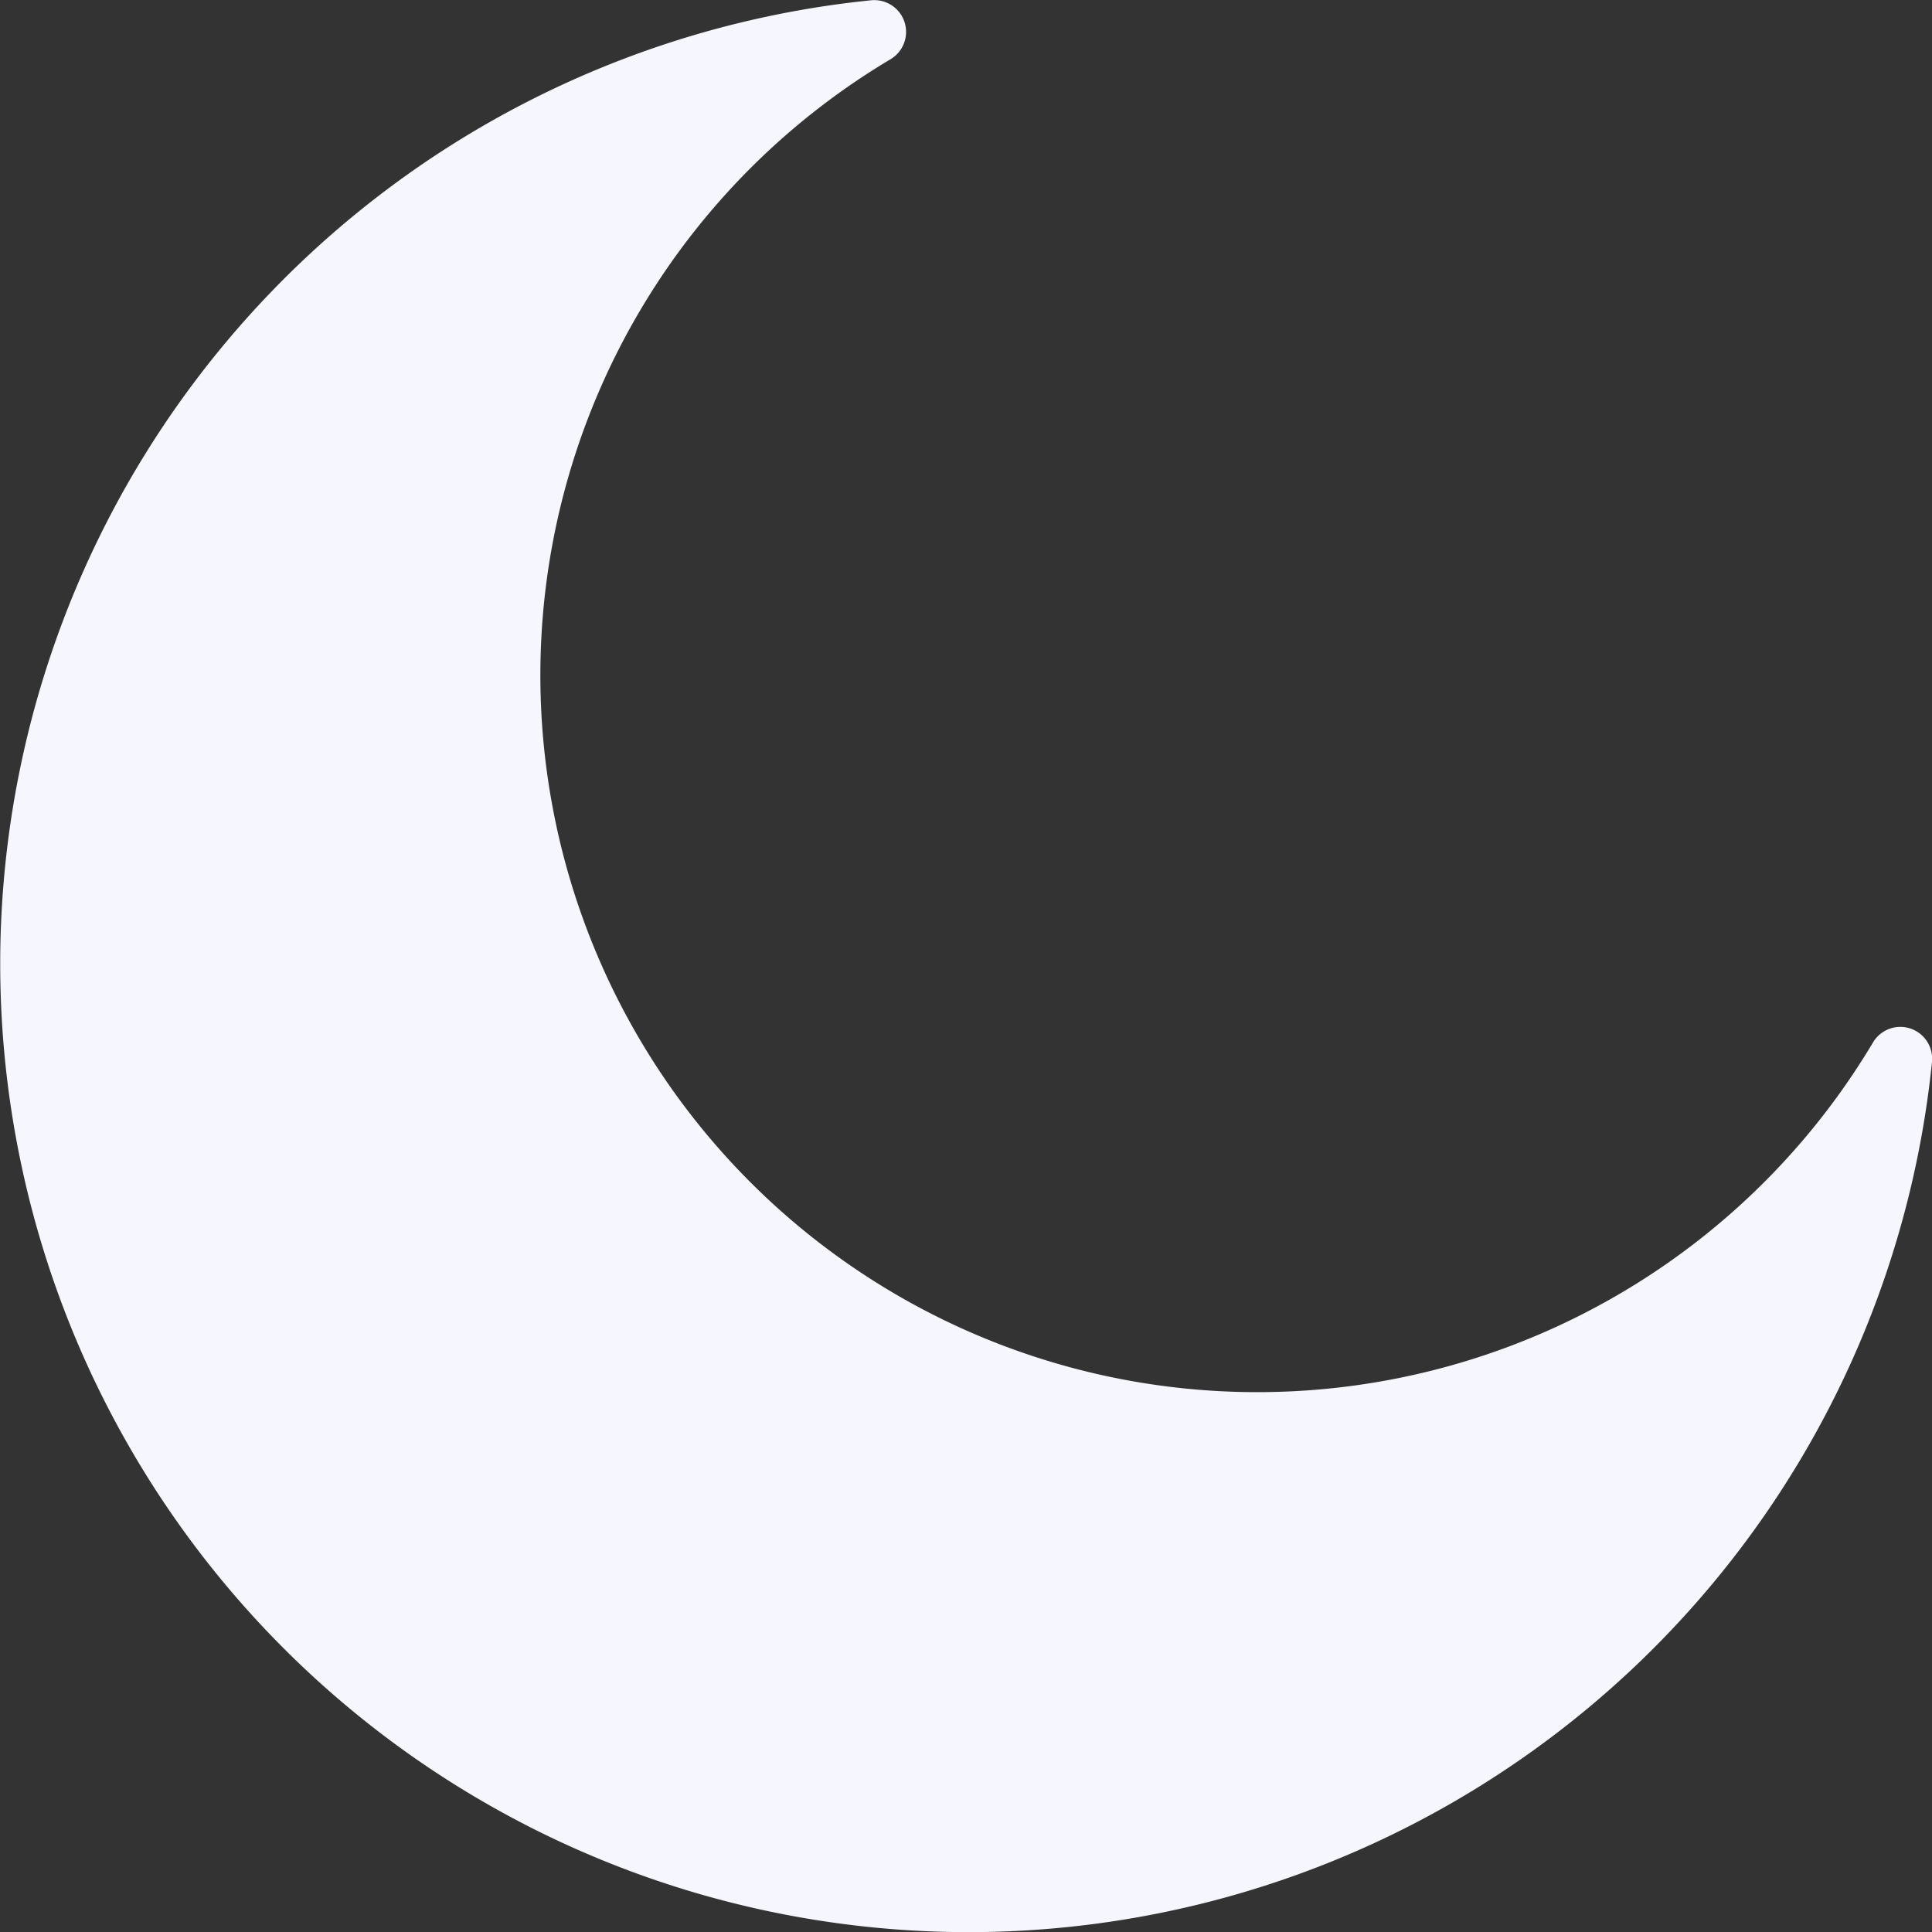 <?xml version="1.0" encoding="UTF-8"?> <svg xmlns="http://www.w3.org/2000/svg" viewBox="0 0 60.77 60.77"><rect x="0" y="0" width="60.77" height="60.77" fill="#333333" stroke="none"/><path d="M64.38,37A30.46,30.46,0,1,1,31,3.61a1,1,0,0,1,.61,1.86A22.55,22.55,0,1,0,62.53,36.38a1,1,0,0,1,1.85.61Z" transform="translate(-3.61 -3.6)" style="fill: #f6f6ff"></path></svg> 